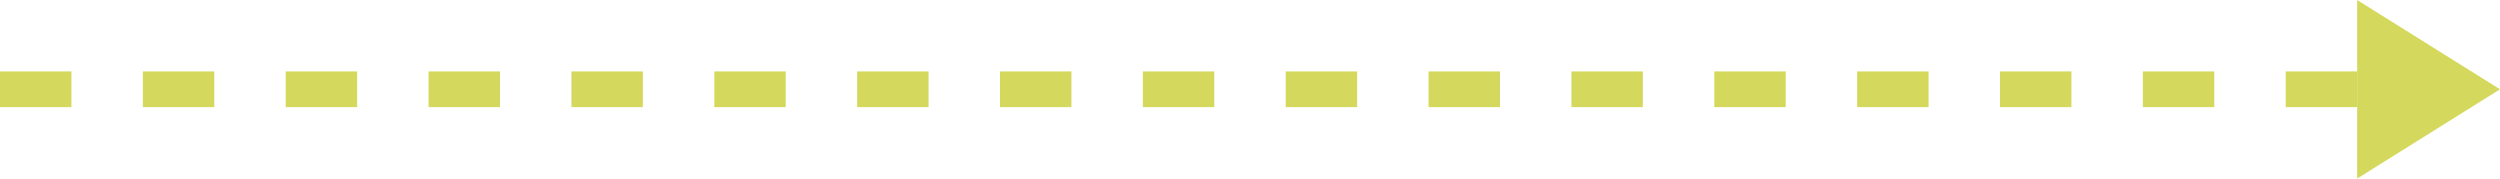 <svg width="140" height="10" viewBox="0 0 140 10" fill="none" xmlns="http://www.w3.org/2000/svg">
<path d="M0 5H138" stroke="#D4D95D" stroke-width="2" stroke-dasharray="4 4"/>
<path d="M140 5L132 10V0L140 5Z" fill="#D4D95D"/>
</svg>
